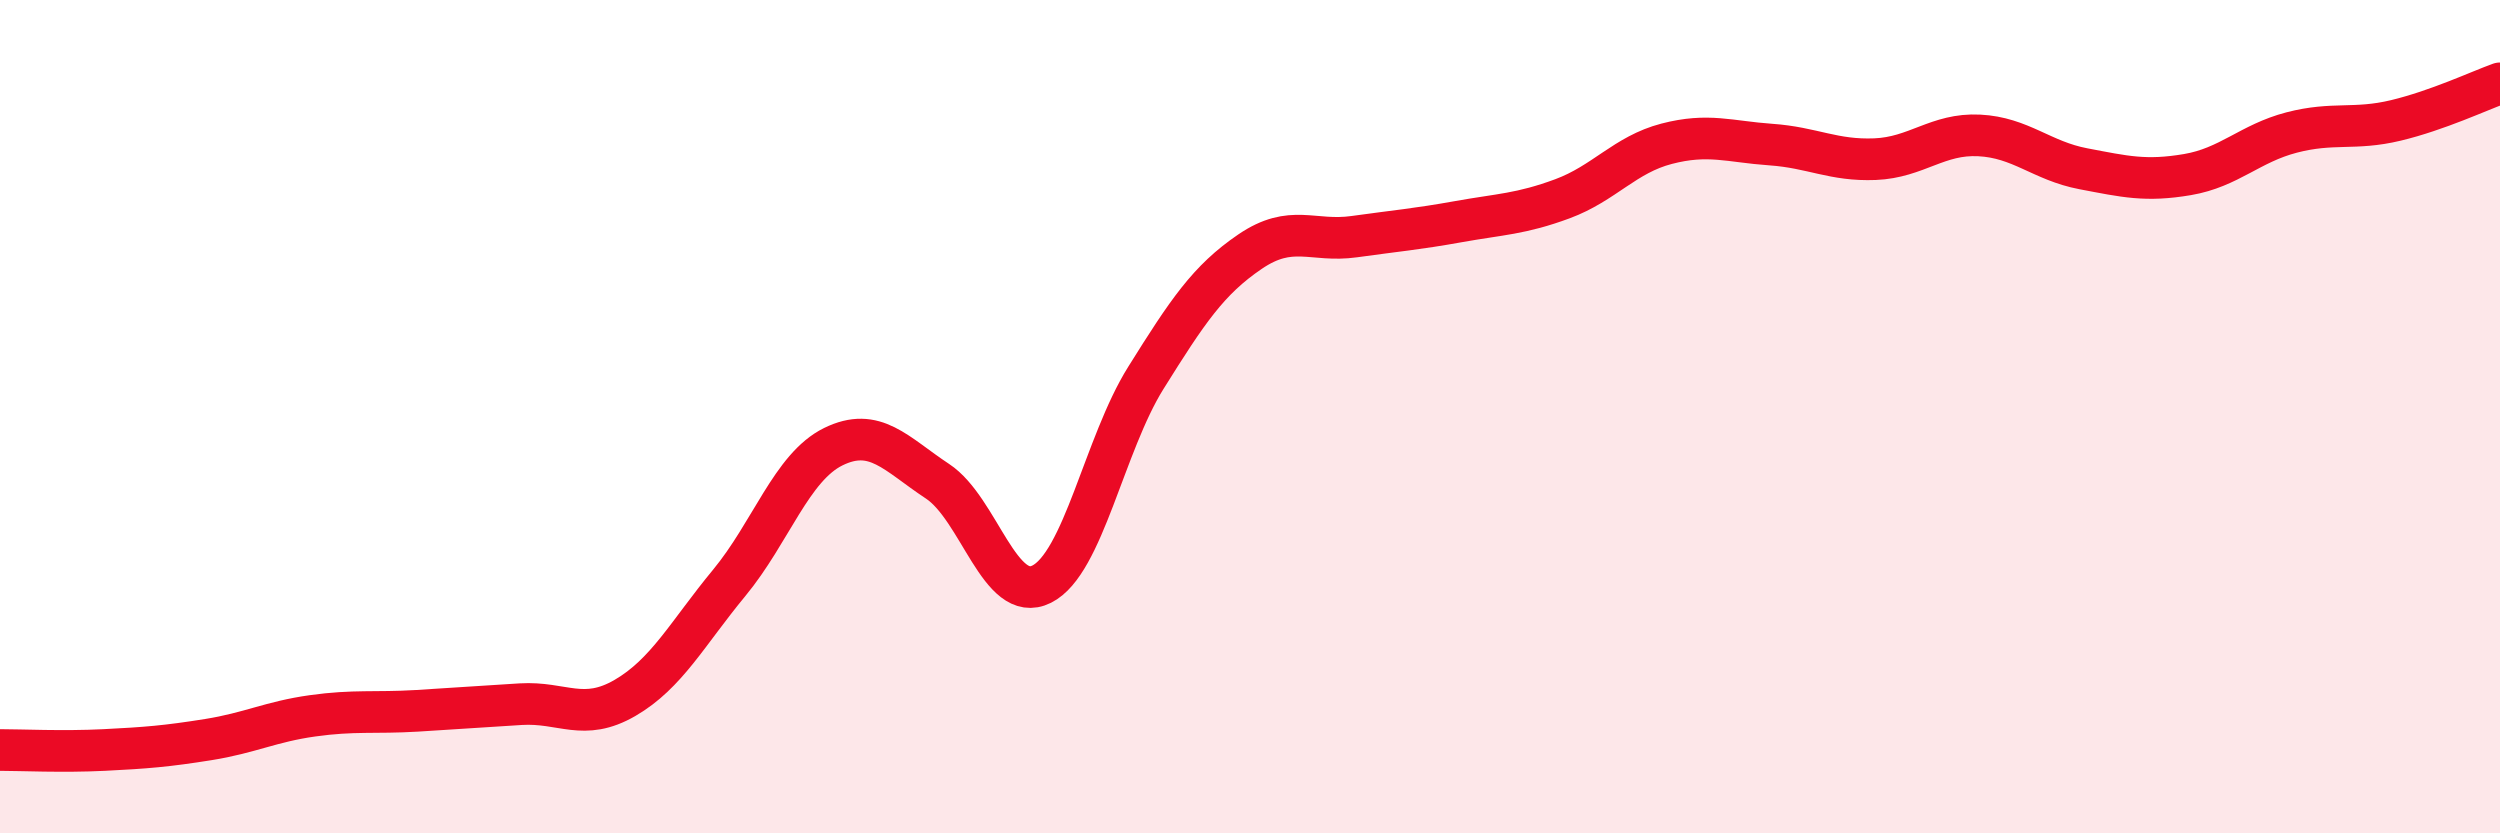 
    <svg width="60" height="20" viewBox="0 0 60 20" xmlns="http://www.w3.org/2000/svg">
      <path
        d="M 0,18 C 0.5,18 1.5,18.05 2.5,18 C 3.5,17.95 4,17.91 5,17.75 C 6,17.59 6.5,17.32 7.5,17.18 C 8.5,17.04 9,17.12 10,17.06 C 11,17 11.5,16.96 12.5,16.9 C 13.5,16.84 14,17.33 15,16.75 C 16,16.17 16.5,15.2 17.5,13.99 C 18.5,12.78 19,11.21 20,10.72 C 21,10.23 21.5,10.89 22.5,11.55 C 23.5,12.21 24,14.52 25,14.02 C 26,13.52 26.5,10.67 27.5,9.07 C 28.5,7.47 29,6.72 30,6.04 C 31,5.36 31.5,5.82 32.5,5.68 C 33.5,5.54 34,5.5 35,5.32 C 36,5.14 36.5,5.14 37.5,4.77 C 38.5,4.4 39,3.71 40,3.45 C 41,3.19 41.5,3.4 42.5,3.47 C 43.5,3.54 44,3.86 45,3.82 C 46,3.78 46.5,3.2 47.5,3.25 C 48.5,3.3 49,3.86 50,4.05 C 51,4.24 51.5,4.36 52.5,4.19 C 53.5,4.02 54,3.44 55,3.18 C 56,2.92 56.5,3.13 57.5,2.89 C 58.5,2.65 59.5,2.18 60,2L60 20L0 20Z"
        fill="#EB0A25"
        opacity="0.1"
        stroke-linecap="round"
        stroke-linejoin="round"
      />
      <path
        d="M 0,18 C 0.5,18 1.5,18.05 2.5,18 C 3.5,17.95 4,17.91 5,17.75 C 6,17.59 6.5,17.32 7.5,17.18 C 8.5,17.04 9,17.12 10,17.06 C 11,17 11.5,16.96 12.5,16.9 C 13.5,16.84 14,17.33 15,16.75 C 16,16.17 16.5,15.2 17.5,13.99 C 18.5,12.78 19,11.21 20,10.72 C 21,10.23 21.5,10.89 22.5,11.55 C 23.5,12.21 24,14.52 25,14.02 C 26,13.52 26.5,10.67 27.5,9.07 C 28.5,7.47 29,6.72 30,6.04 C 31,5.36 31.5,5.82 32.5,5.68 C 33.5,5.54 34,5.5 35,5.32 C 36,5.14 36.5,5.14 37.5,4.77 C 38.5,4.4 39,3.71 40,3.45 C 41,3.19 41.5,3.4 42.5,3.47 C 43.5,3.54 44,3.86 45,3.82 C 46,3.78 46.5,3.2 47.5,3.25 C 48.5,3.3 49,3.86 50,4.05 C 51,4.24 51.5,4.36 52.5,4.19 C 53.5,4.02 54,3.44 55,3.18 C 56,2.92 56.5,3.13 57.5,2.89 C 58.5,2.65 59.5,2.18 60,2"
        stroke="#EB0A25"
        stroke-width="1"
        fill="none"
        stroke-linecap="round"
        stroke-linejoin="round"
      />
    </svg>
  